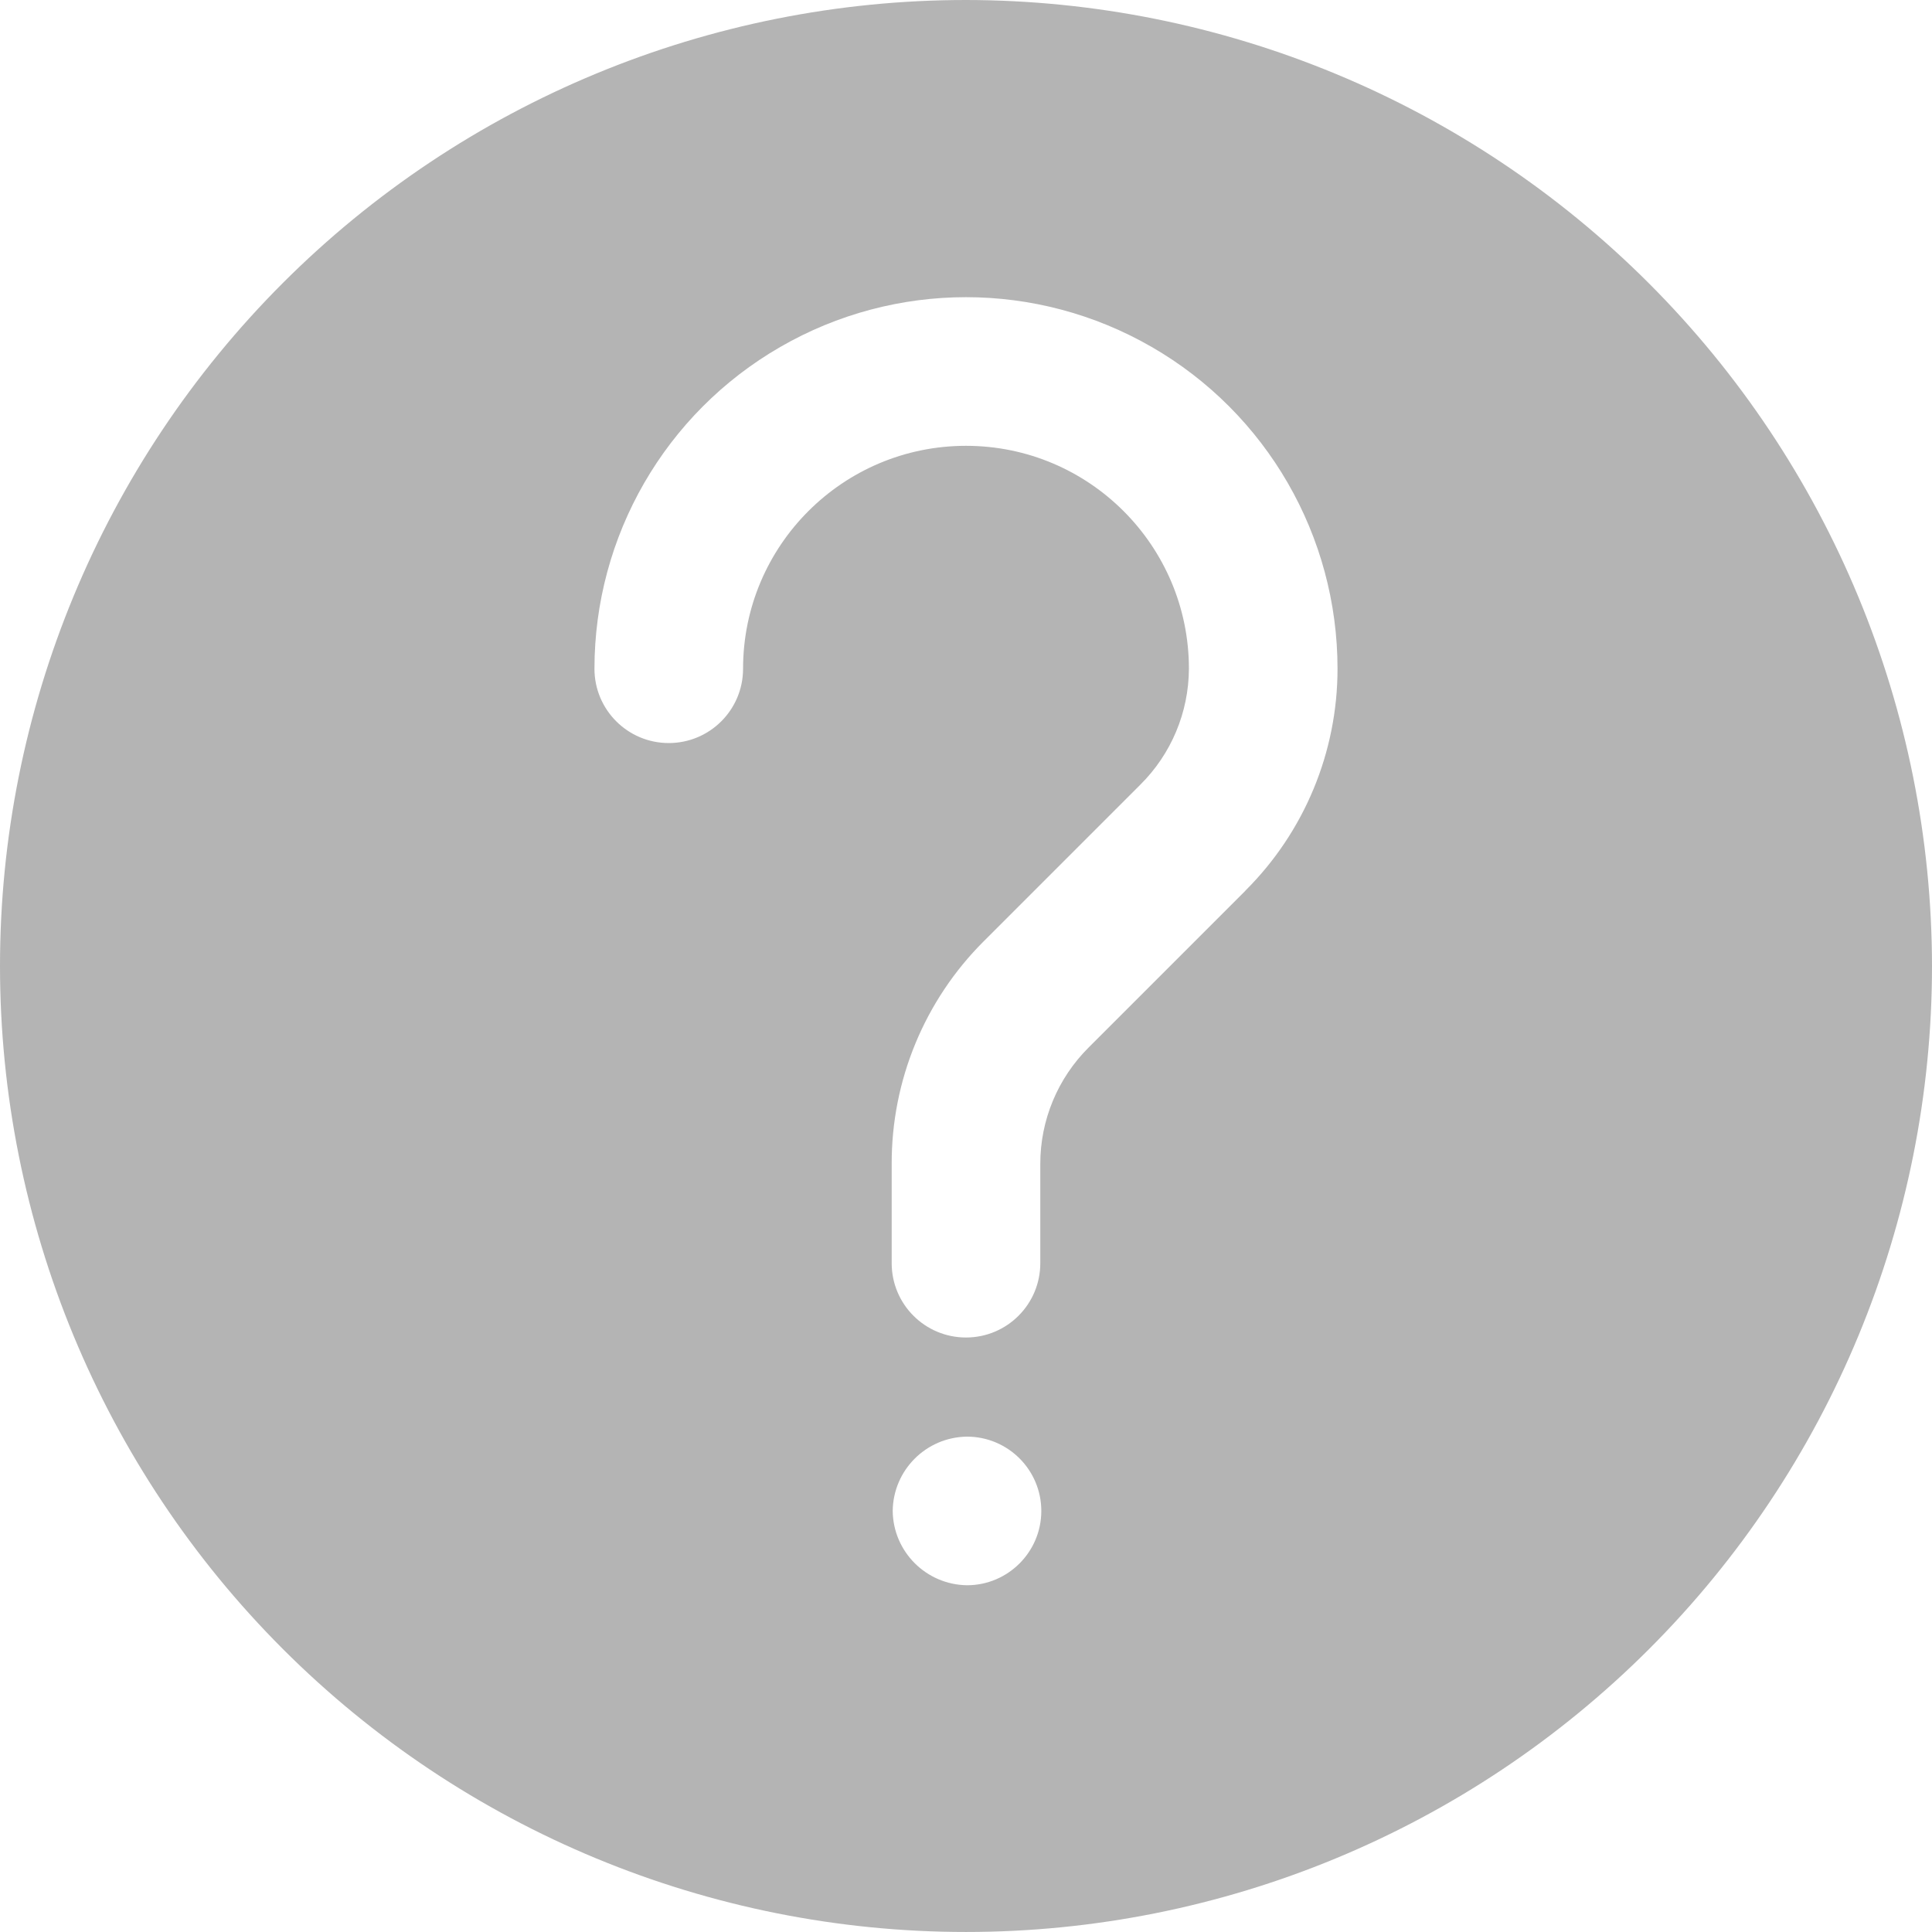 <?xml version="1.0" encoding="UTF-8" standalone="no"?>
<svg
   version="1.1"
   viewBox="-5 -10 117.709 117.709"
   id="svg2"
   width="117.709"
   height="117.709"
   sodipodi:docname="question_icon2.svg"
   inkscape:version="1.3.2 (091e20e, 2023-11-25, custom)"
   xmlns:inkscape="http://www.inkscape.org/namespaces/inkscape"
   xmlns:sodipodi="http://sodipodi.sourceforge.net/DTD/sodipodi-0.dtd"
   xmlns="http://www.w3.org/2000/svg"
   xmlns:svg="http://www.w3.org/2000/svg">
  <sodipodi:namedview
     id="namedview1"
     pagecolor="#ffffff"
     bordercolor="#000000"
     borderopacity="0.25"
     inkscape:showpageshadow="2"
     inkscape:pageopacity="0.0"
     inkscape:pagecheckerboard="0"
     inkscape:deskcolor="#d1d1d1"
     inkscape:zoom="9.9652953"
     inkscape:cx="58.904426"
     inkscape:cy="58.854252"
     inkscape:window-width="2560"
     inkscape:window-height="1369"
     inkscape:window-x="-8"
     inkscape:window-y="-8"
     inkscape:window-maximized="1"
     inkscape:current-layer="svg2" />
  <defs
     id="defs2" />
  <path
     d="M 53.854,-10 C 38.247,-10 23.273,-3.798 12.237,7.237 1.202,18.272 -5,33.246 -5,48.854 c 0,15.609 6.202,30.581 17.237,41.617 11.035,11.035 26.009,17.237 41.617,17.237 15.609,0 30.581,-6.202 41.617,-17.237 C 106.507,79.436 112.709,64.463 112.709,48.854 112.692,33.252 106.489,18.289 95.454,7.254 84.419,-3.781 69.457,-9.983 53.854,-10 Z m -4.465,92.056 c 0.028,-2.49 2.037,-4.499 4.527,-4.527 2.496,0 4.527,2.026 4.527,4.527 0,2.496 -2.032,4.527 -4.527,4.527 -2.49,-0.034 -4.499,-2.043 -4.527,-4.527 z m 21.487,-37.786 -9.535,9.535 c -1.901,1.884 -2.965,4.448 -2.96,7.119 v 6.038 c 0,2.501 -2.026,4.527 -4.527,4.527 -2.501,0 -4.527,-2.026 -4.527,-4.527 v -6.038 c -0.017,-5.093 2.003,-9.983 5.614,-13.582 l 9.535,-9.535 c 1.884,-1.868 2.948,-4.408 2.96,-7.063 0,-7.498 -6.083,-13.582 -13.582,-13.582 -7.498,0 -13.582,6.083 -13.582,13.582 0,2.501 -2.026,4.527 -4.527,4.527 -2.501,0 -4.527,-2.026 -4.527,-4.527 0,-8.087 4.312,-15.562 11.318,-19.603 7.006,-4.046 15.63,-4.046 22.636,0 7.006,4.041 11.318,11.516 11.318,19.603 0,5.076 -2.02,9.943 -5.614,13.519 z"
     id="path1"
     style="stroke-width:0;stroke:none;stroke-dasharray:none;fill:#b4b4b4;fill-opacity:1" />
</svg>
